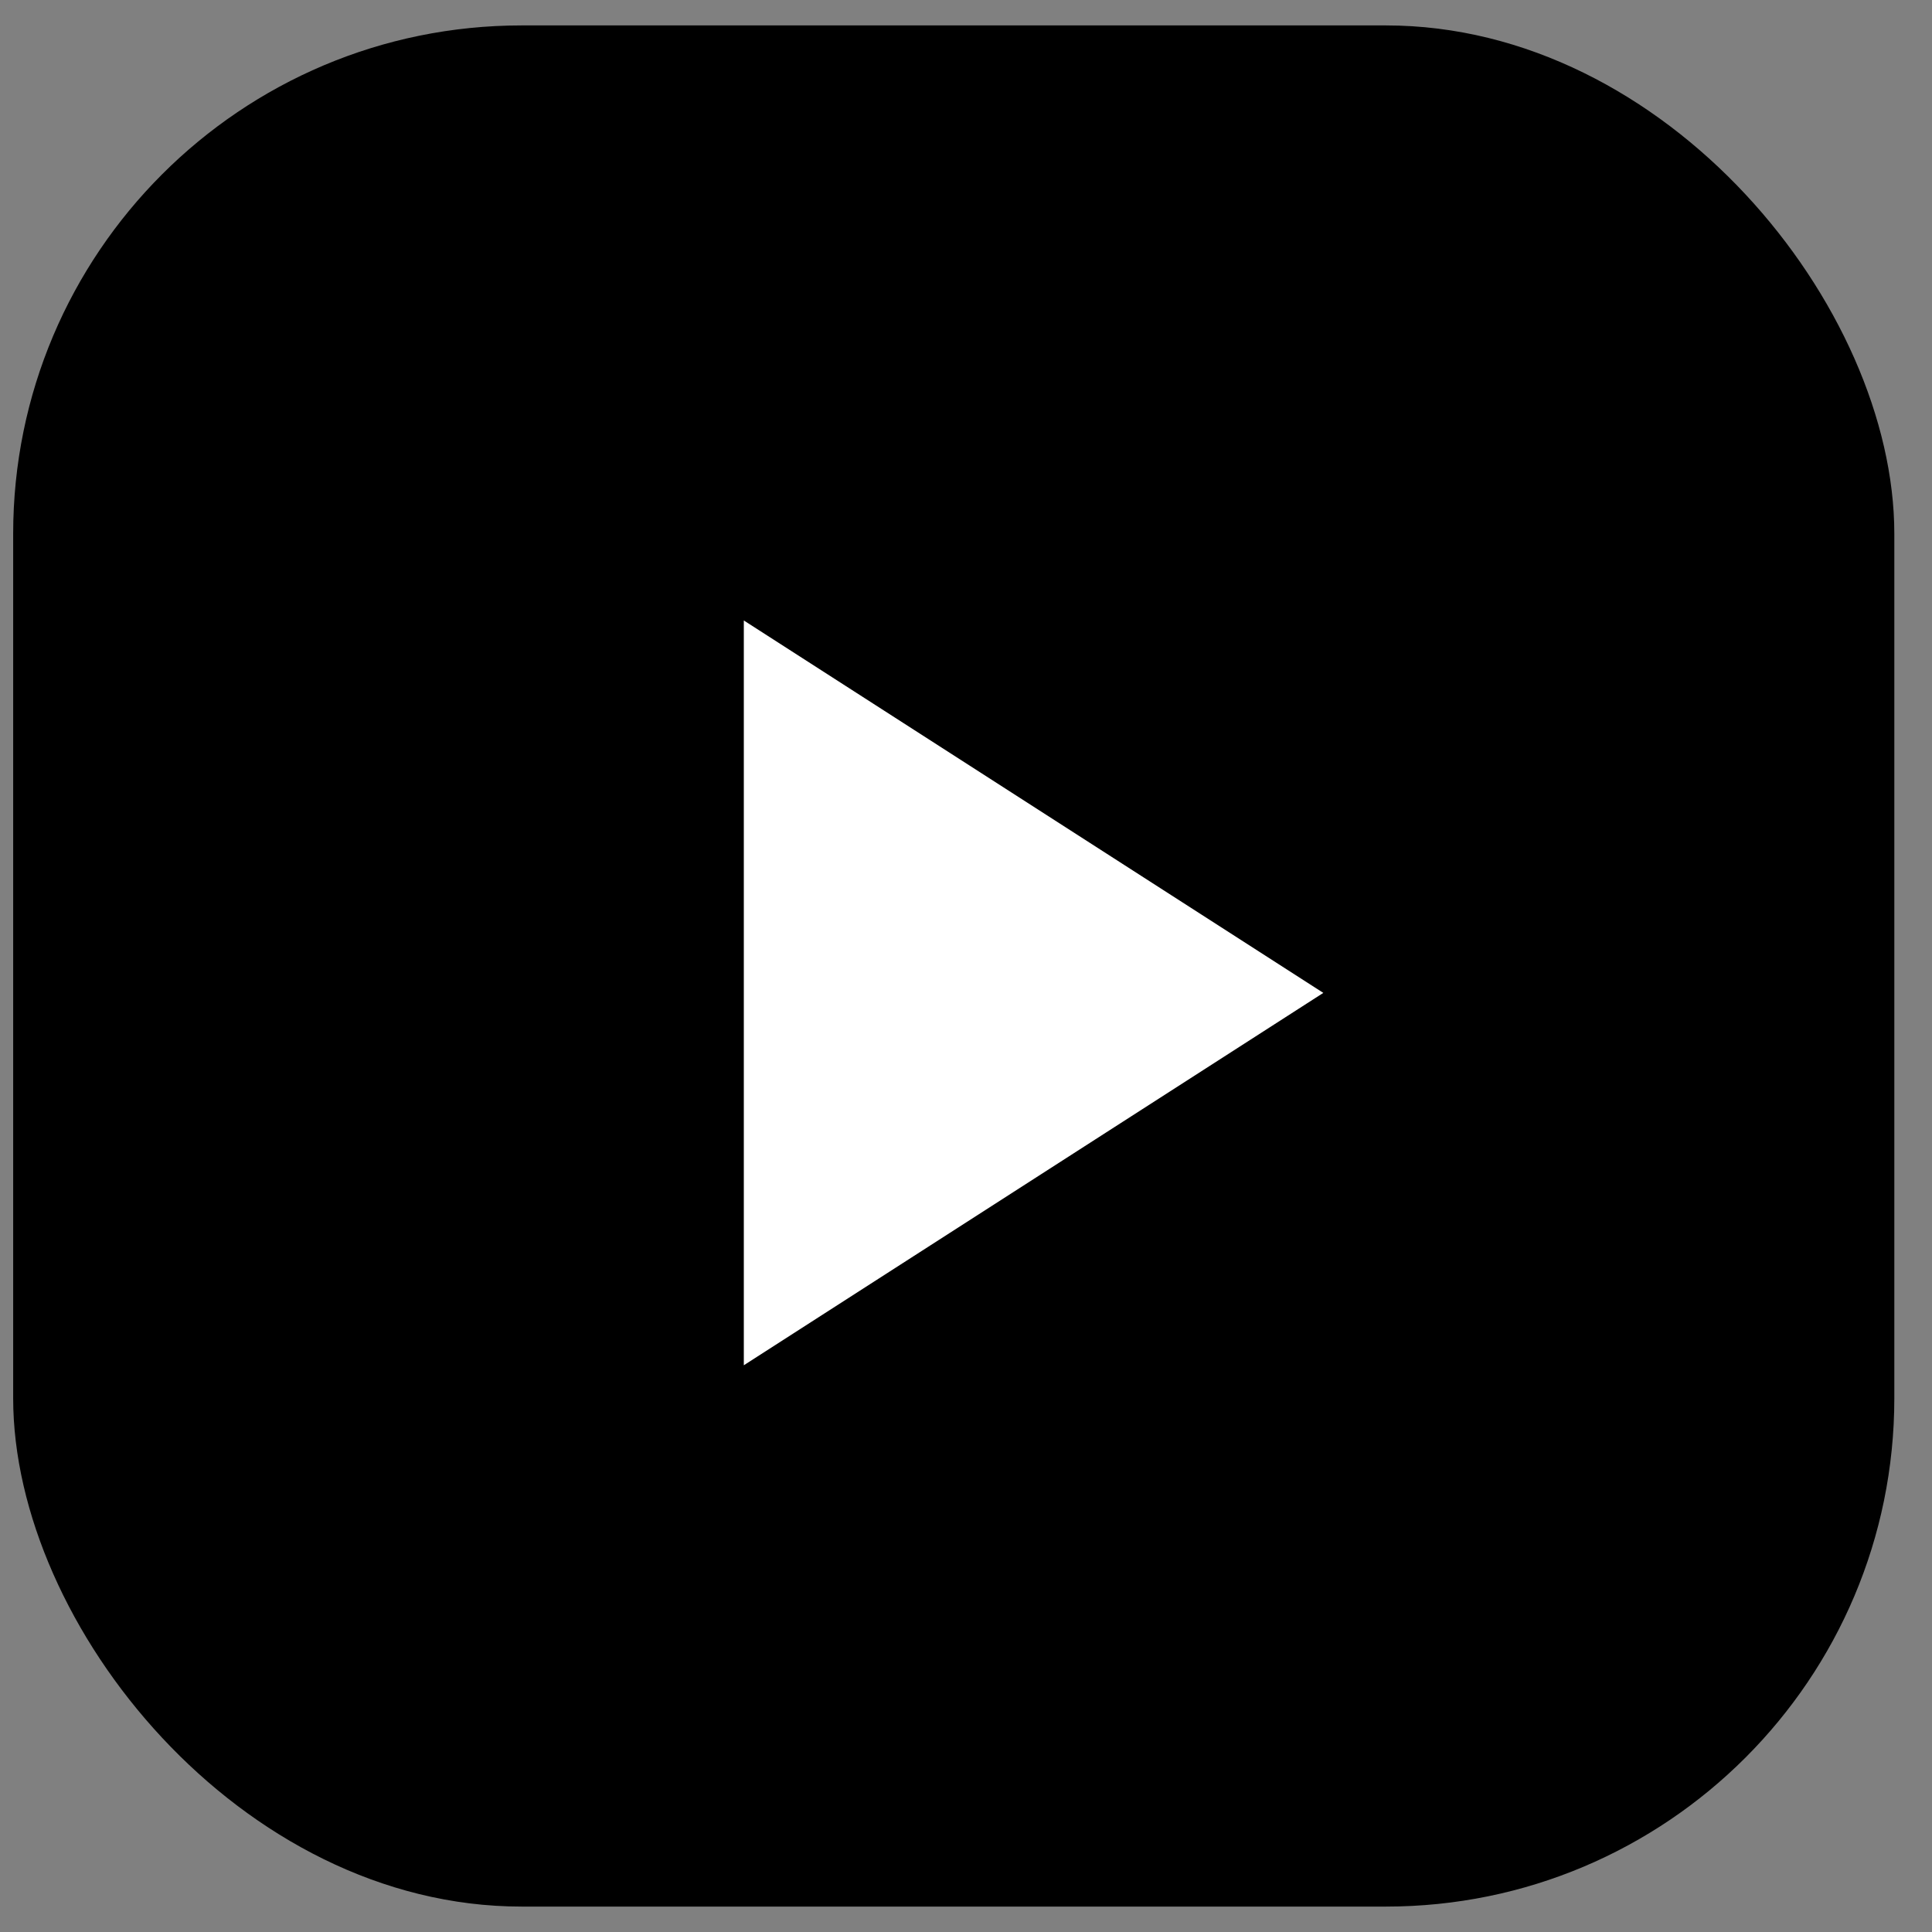 <svg width="38" height="38" viewBox="0 0 38 38" fill="none" xmlns="http://www.w3.org/2000/svg">
<rect x="0" y="0" width="38" height="38" fill="#808080" stroke="none"/>
<rect x="0.259" y="0.5" width="37" height="37" rx="10" fill="black"/>
<path d="M26.028 19.529L14.63 26.853L14.63 12.204L26.028 19.529Z" fill="white"/>
</svg>
